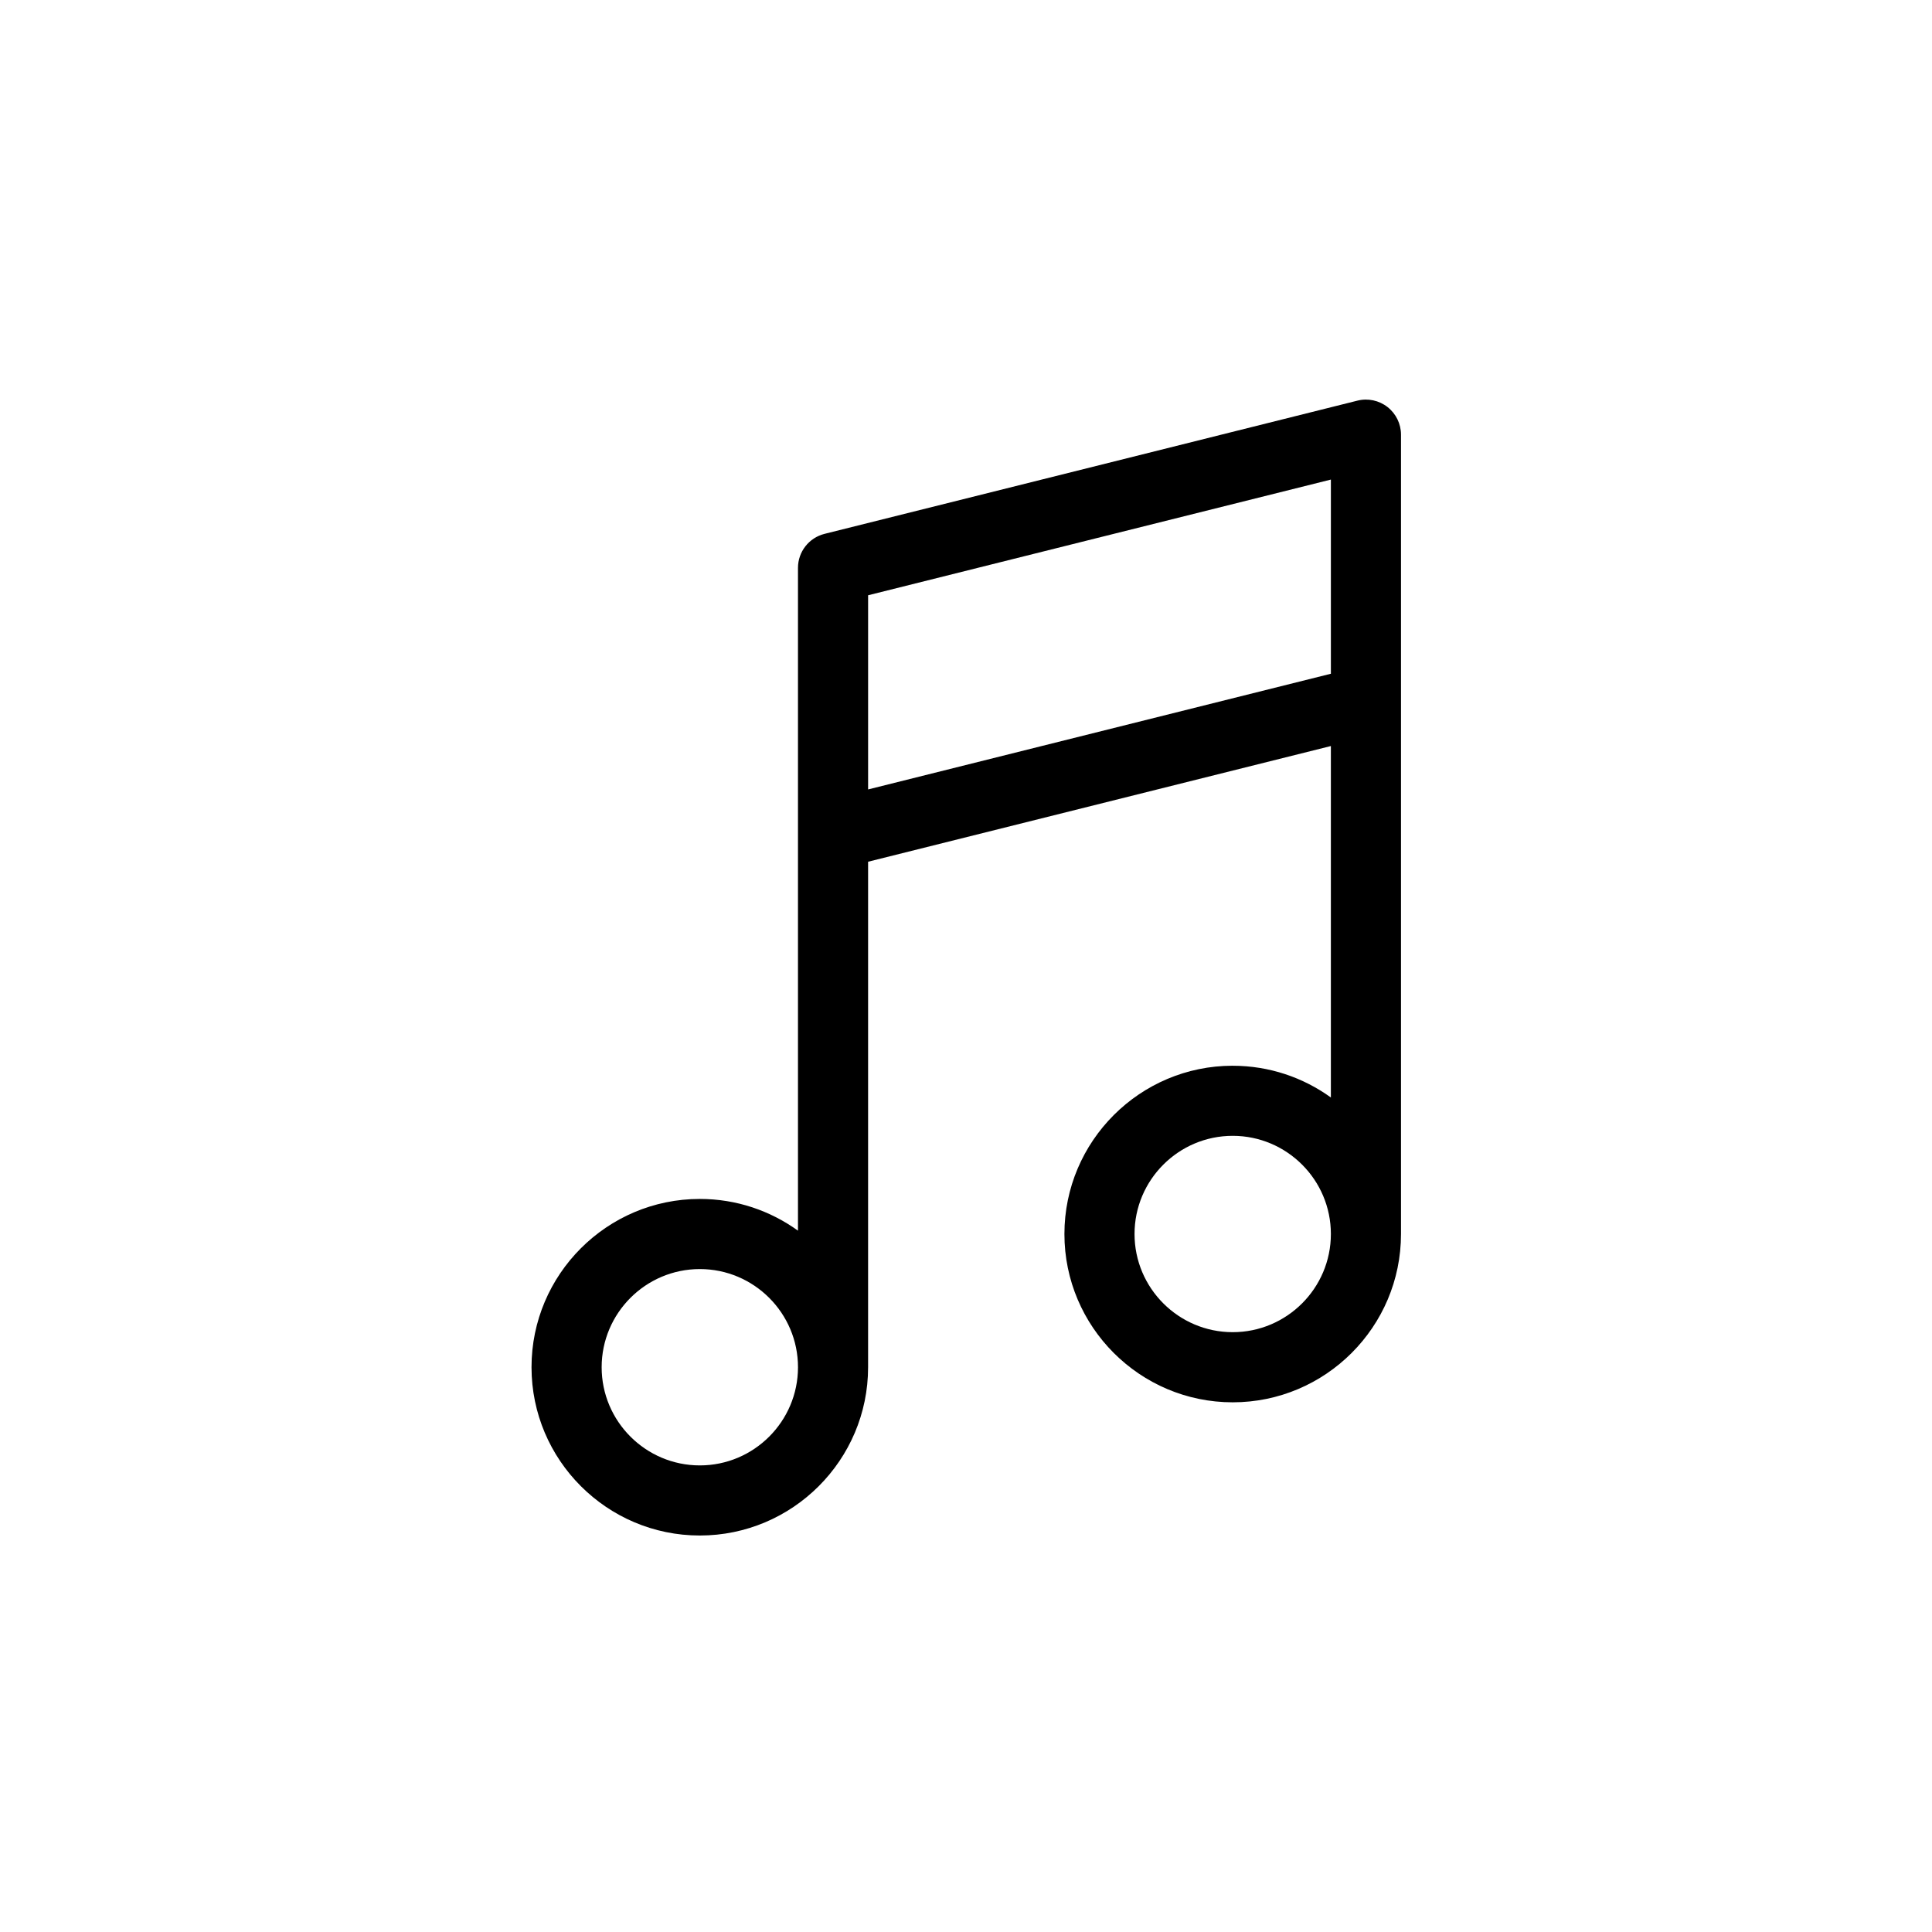 <?xml version="1.0" encoding="UTF-8"?>
<!-- Uploaded to: SVG Repo, www.svgrepo.com, Generator: SVG Repo Mixer Tools -->
<svg fill="#000000" width="800px" height="800px" version="1.1" viewBox="144 144 512 512" xmlns="http://www.w3.org/2000/svg">
 <path d="m470.68 426.43c-24.59 0-44.598 20.008-44.598 44.598s20.008 44.598 44.598 44.598c24.59 0 44.598-20.008 44.598-44.598v-211.84c0-2.863-1.32-5.562-3.574-7.324-2.254-1.762-5.195-2.387-7.973-1.691l-141.22 35.305c-4.137 1.035-7.039 4.75-7.039 9.012v175.65c-7.328-5.285-16.312-8.41-26.016-8.41-24.59 0-44.598 20.008-44.598 44.598 0 24.59 20.008 44.598 44.598 44.598s44.598-20.008 44.598-44.598v-133.96l122.64-30.66v93.137c-7.324-5.285-16.309-8.41-26.012-8.41zm0 70.609c-14.344 0-26.016-11.672-26.016-26.016s11.672-26.016 26.016-26.016 26.016 11.672 26.016 26.016c0 14.348-11.672 26.016-26.016 26.016zm-141.22 35.309c-14.344 0-26.016-11.672-26.016-26.016s11.672-26.016 26.016-26.016 26.016 11.672 26.016 26.016-11.672 26.016-26.016 26.016zm44.598-179.14v-51.457l122.64-30.66v51.457z"/>
</svg>